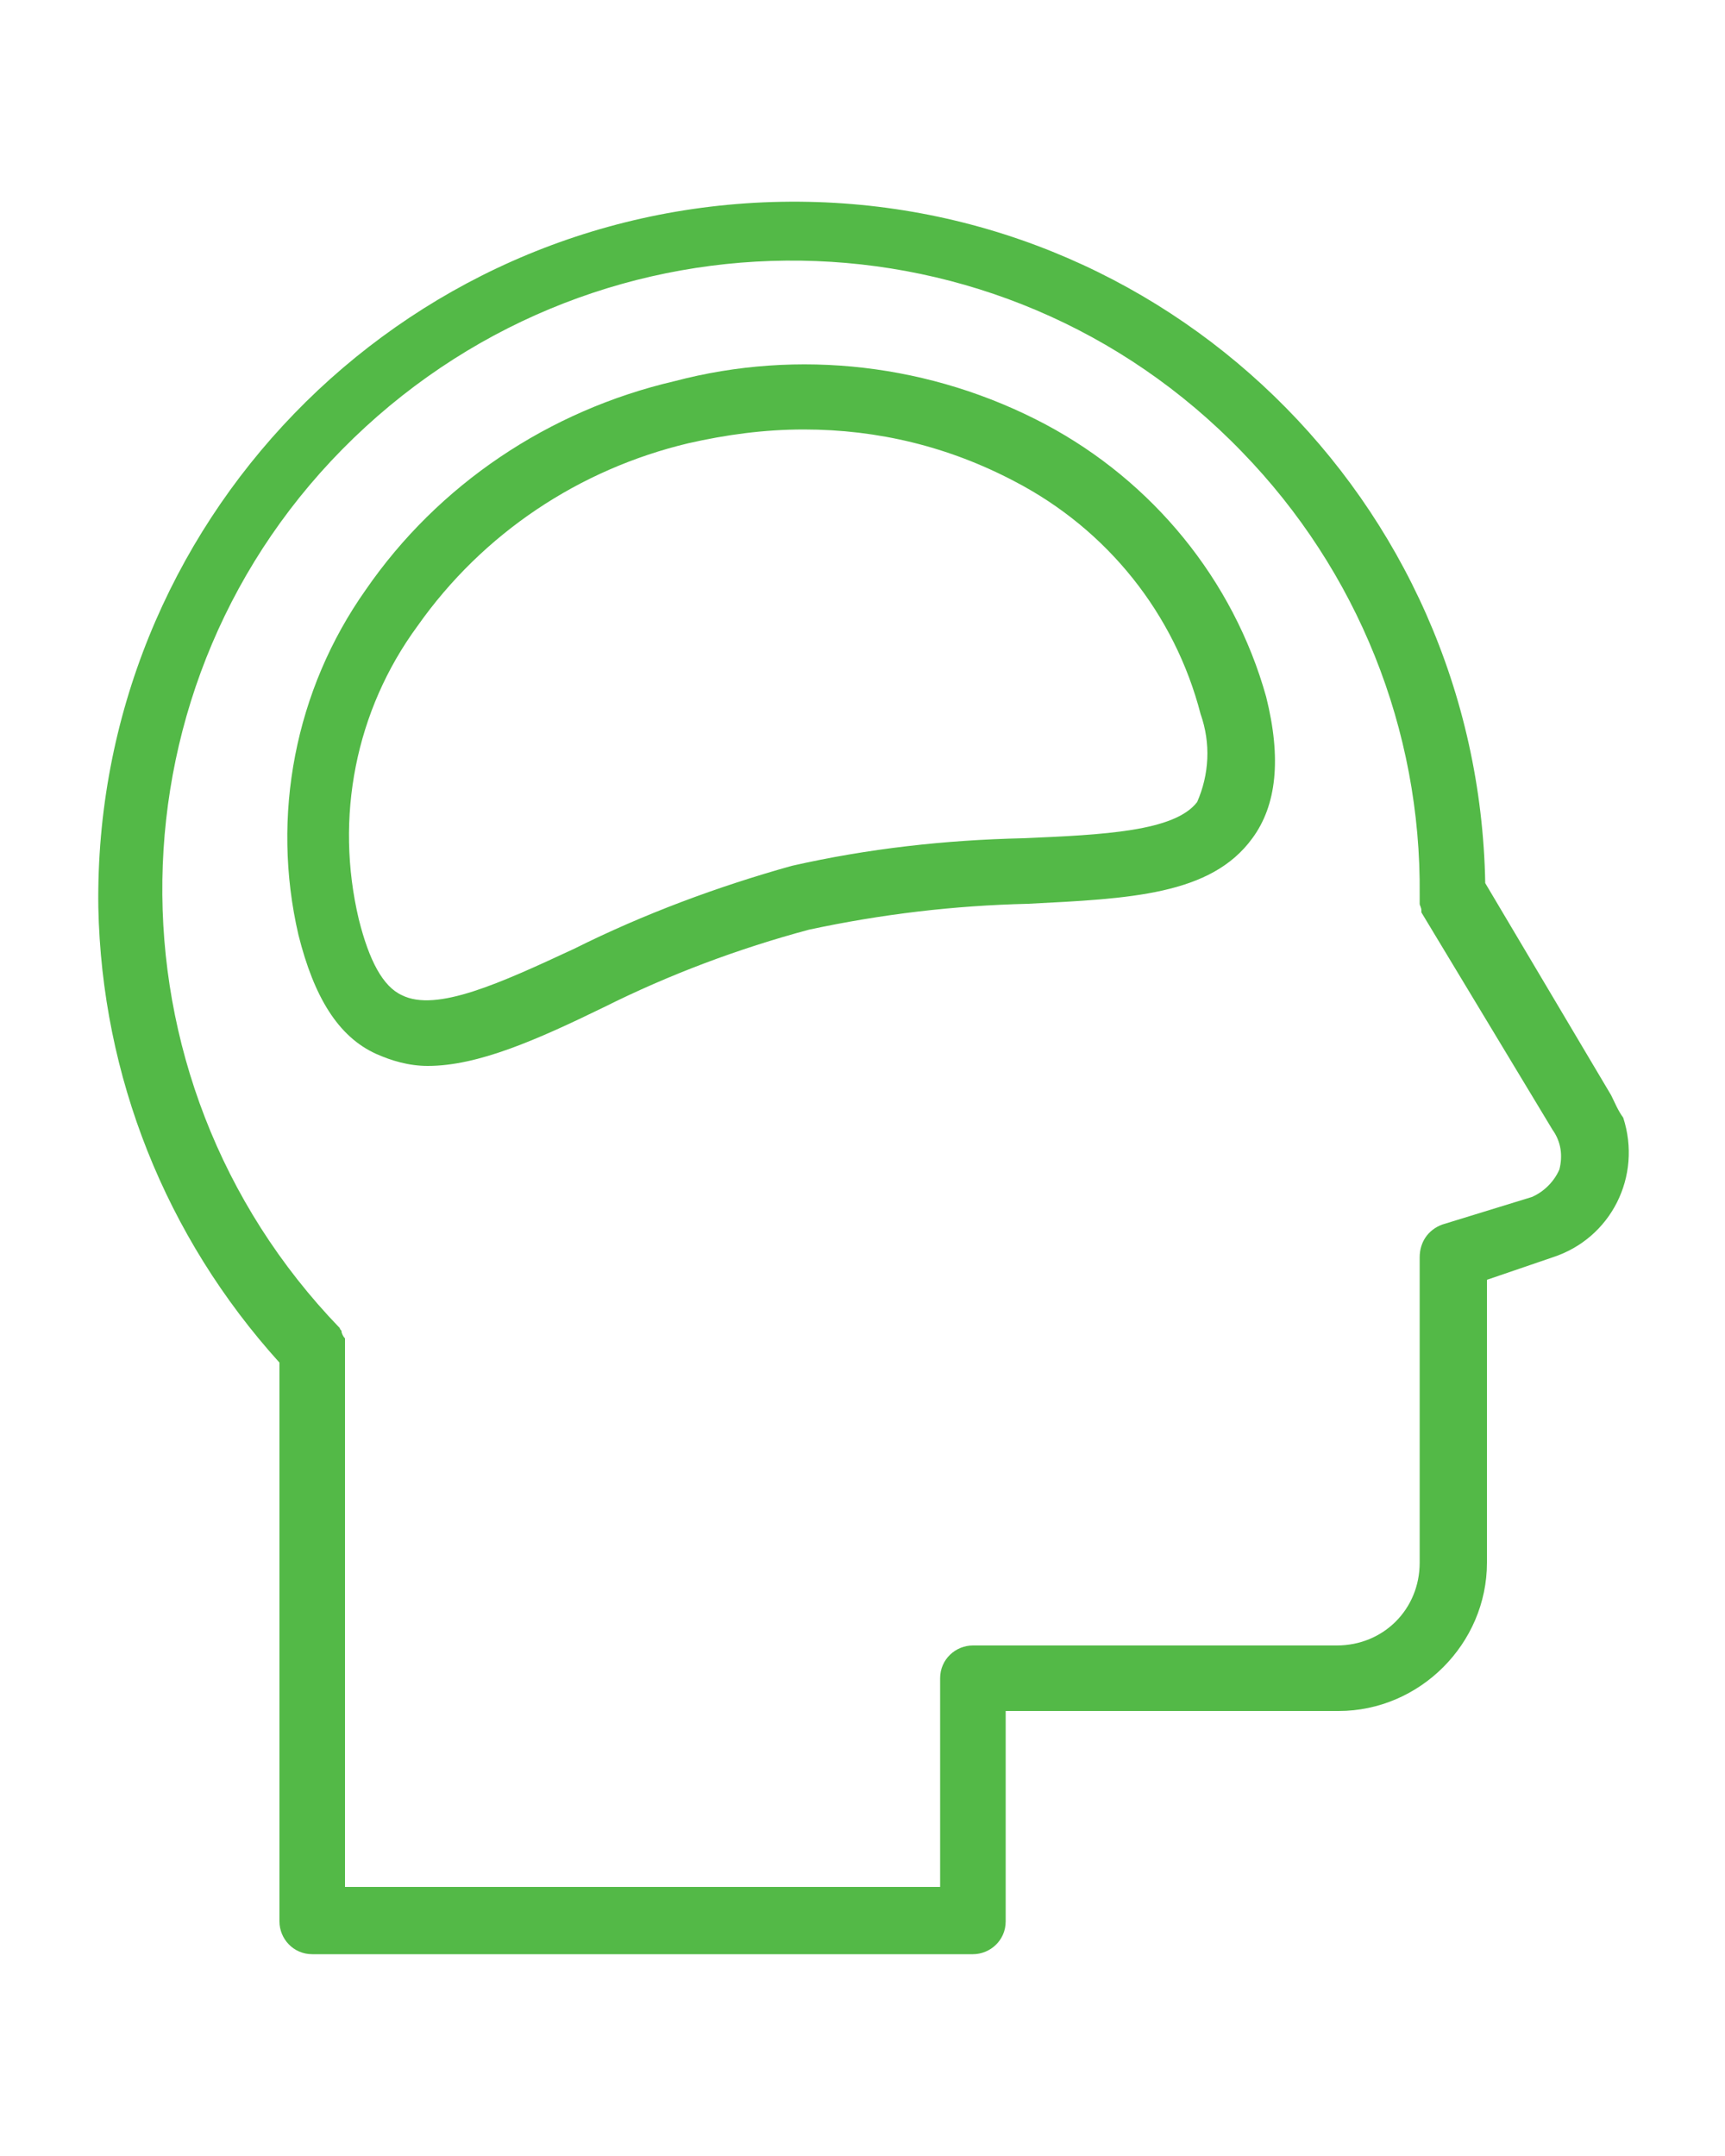 <?xml version="1.0" encoding="utf-8"?>
<!-- Generator: Adobe Illustrator 25.2.3, SVG Export Plug-In . SVG Version: 6.00 Build 0)  -->
<svg version="1.1" id="Layer_1" xmlns="http://www.w3.org/2000/svg" xmlns:xlink="http://www.w3.org/1999/xlink" x="0px" y="0px"
	 viewBox="0 0 100 125" style="enable-background:new 0 0 100 125;" xml:space="preserve">
<style type="text/css">
	.st0{fill:url(#SVGID_1_);}
</style>
<g>
	<linearGradient id="SVGID_1_" gradientUnits="userSpaceOnUse" x1="5.741" y1="62.5" x2="94.259" y2="62.5">
		<stop  offset="0" style="stop-color:#53B947"/>
		<stop  offset="0.193" style="stop-color:#53B947"/>
		<stop  offset="0.501" style="stop-color:#53B947"/>
		<stop  offset="0.883" style="stop-color:#53B947"/>
		<stop  offset="1" style="stop-color:#53B947"/>
	</linearGradient>
	<path class="st0" d="M93.4,63.5l-7.3-12.3c-0.4-22.2-18.6-39.9-40.8-39.5S5.4,30.4,5.7,52.6C5.9,62.4,9.6,71.7,16.2,79v32.4
		c0,1,0.8,1.9,1.9,1.9h38.3c1,0,1.9-0.8,1.9-1.9V99.2h19.3c4.7,0,8.6-3.9,8.6-8.6V74.2l3.8-1.3c3.4-1.1,5.2-4.7,4.1-8.1
		C93.8,64.4,93.6,63.9,93.4,63.5L93.4,63.5z M90.4,67.8c-0.3,0.7-0.9,1.3-1.6,1.6L83.6,71c-0.8,0.3-1.3,1-1.3,1.9v17.7
		c0,2.7-2.1,4.8-4.8,4.8c0,0,0,0,0,0H56.4c-1,0-1.9,0.8-1.9,1.9v12.1H20V78.3c0-0.1,0-0.2,0-0.3c0-0.1,0-0.3,0-0.4
		c-0.1-0.1-0.2-0.3-0.2-0.4c0-0.1-0.1-0.1-0.1-0.2c-14-14.5-13.7-37.6,0.8-51.6S58,11.7,72,26.2c6.7,6.9,10.4,16.1,10.3,25.7
		c0,0,0,0.1,0,0.1c0,0.1,0,0.3,0,0.4c0,0.1,0.1,0.2,0.1,0.4c0,0,0,0,0,0.1L90,65.5C90.5,66.2,90.6,67,90.4,67.8z M60.6,24.6
		c-6.6-3.5-14.3-4.4-21.5-2.5c-7.3,1.7-13.7,6-17.9,12.1c-4.1,5.8-5.5,13.1-3.9,20c0.9,3.6,2.3,5.9,4.5,6.9c0.9,0.4,1.9,0.7,3,0.7
		c2.9,0,6.3-1.5,10.2-3.4c3.8-1.9,7.8-3.4,11.9-4.5c4.2-0.9,8.4-1.4,12.7-1.5c5.9-0.3,10.6-0.5,13-3.8c1.4-1.9,1.7-4.6,0.8-8.2
		C71.5,33.6,66.8,27.9,60.6,24.6z M69.4,46.5c-1.3,1.7-5.4,1.9-10.1,2.1c-4.5,0.1-9,0.6-13.4,1.6c-4.3,1.2-8.6,2.8-12.6,4.8
		c-4.3,2-8,3.7-10,2.7c-1.1-0.5-1.9-2-2.5-4.4c-1.4-5.9-0.2-12.1,3.4-17c3.8-5.4,9.4-9.1,15.7-10.6c2.2-0.5,4.4-0.8,6.7-0.8
		c4.3,0,8.4,1,12.2,3c5.4,2.8,9.3,7.7,10.8,13.5C70.2,43.1,70.1,44.9,69.4,46.5z"/>
</g>
</svg>
